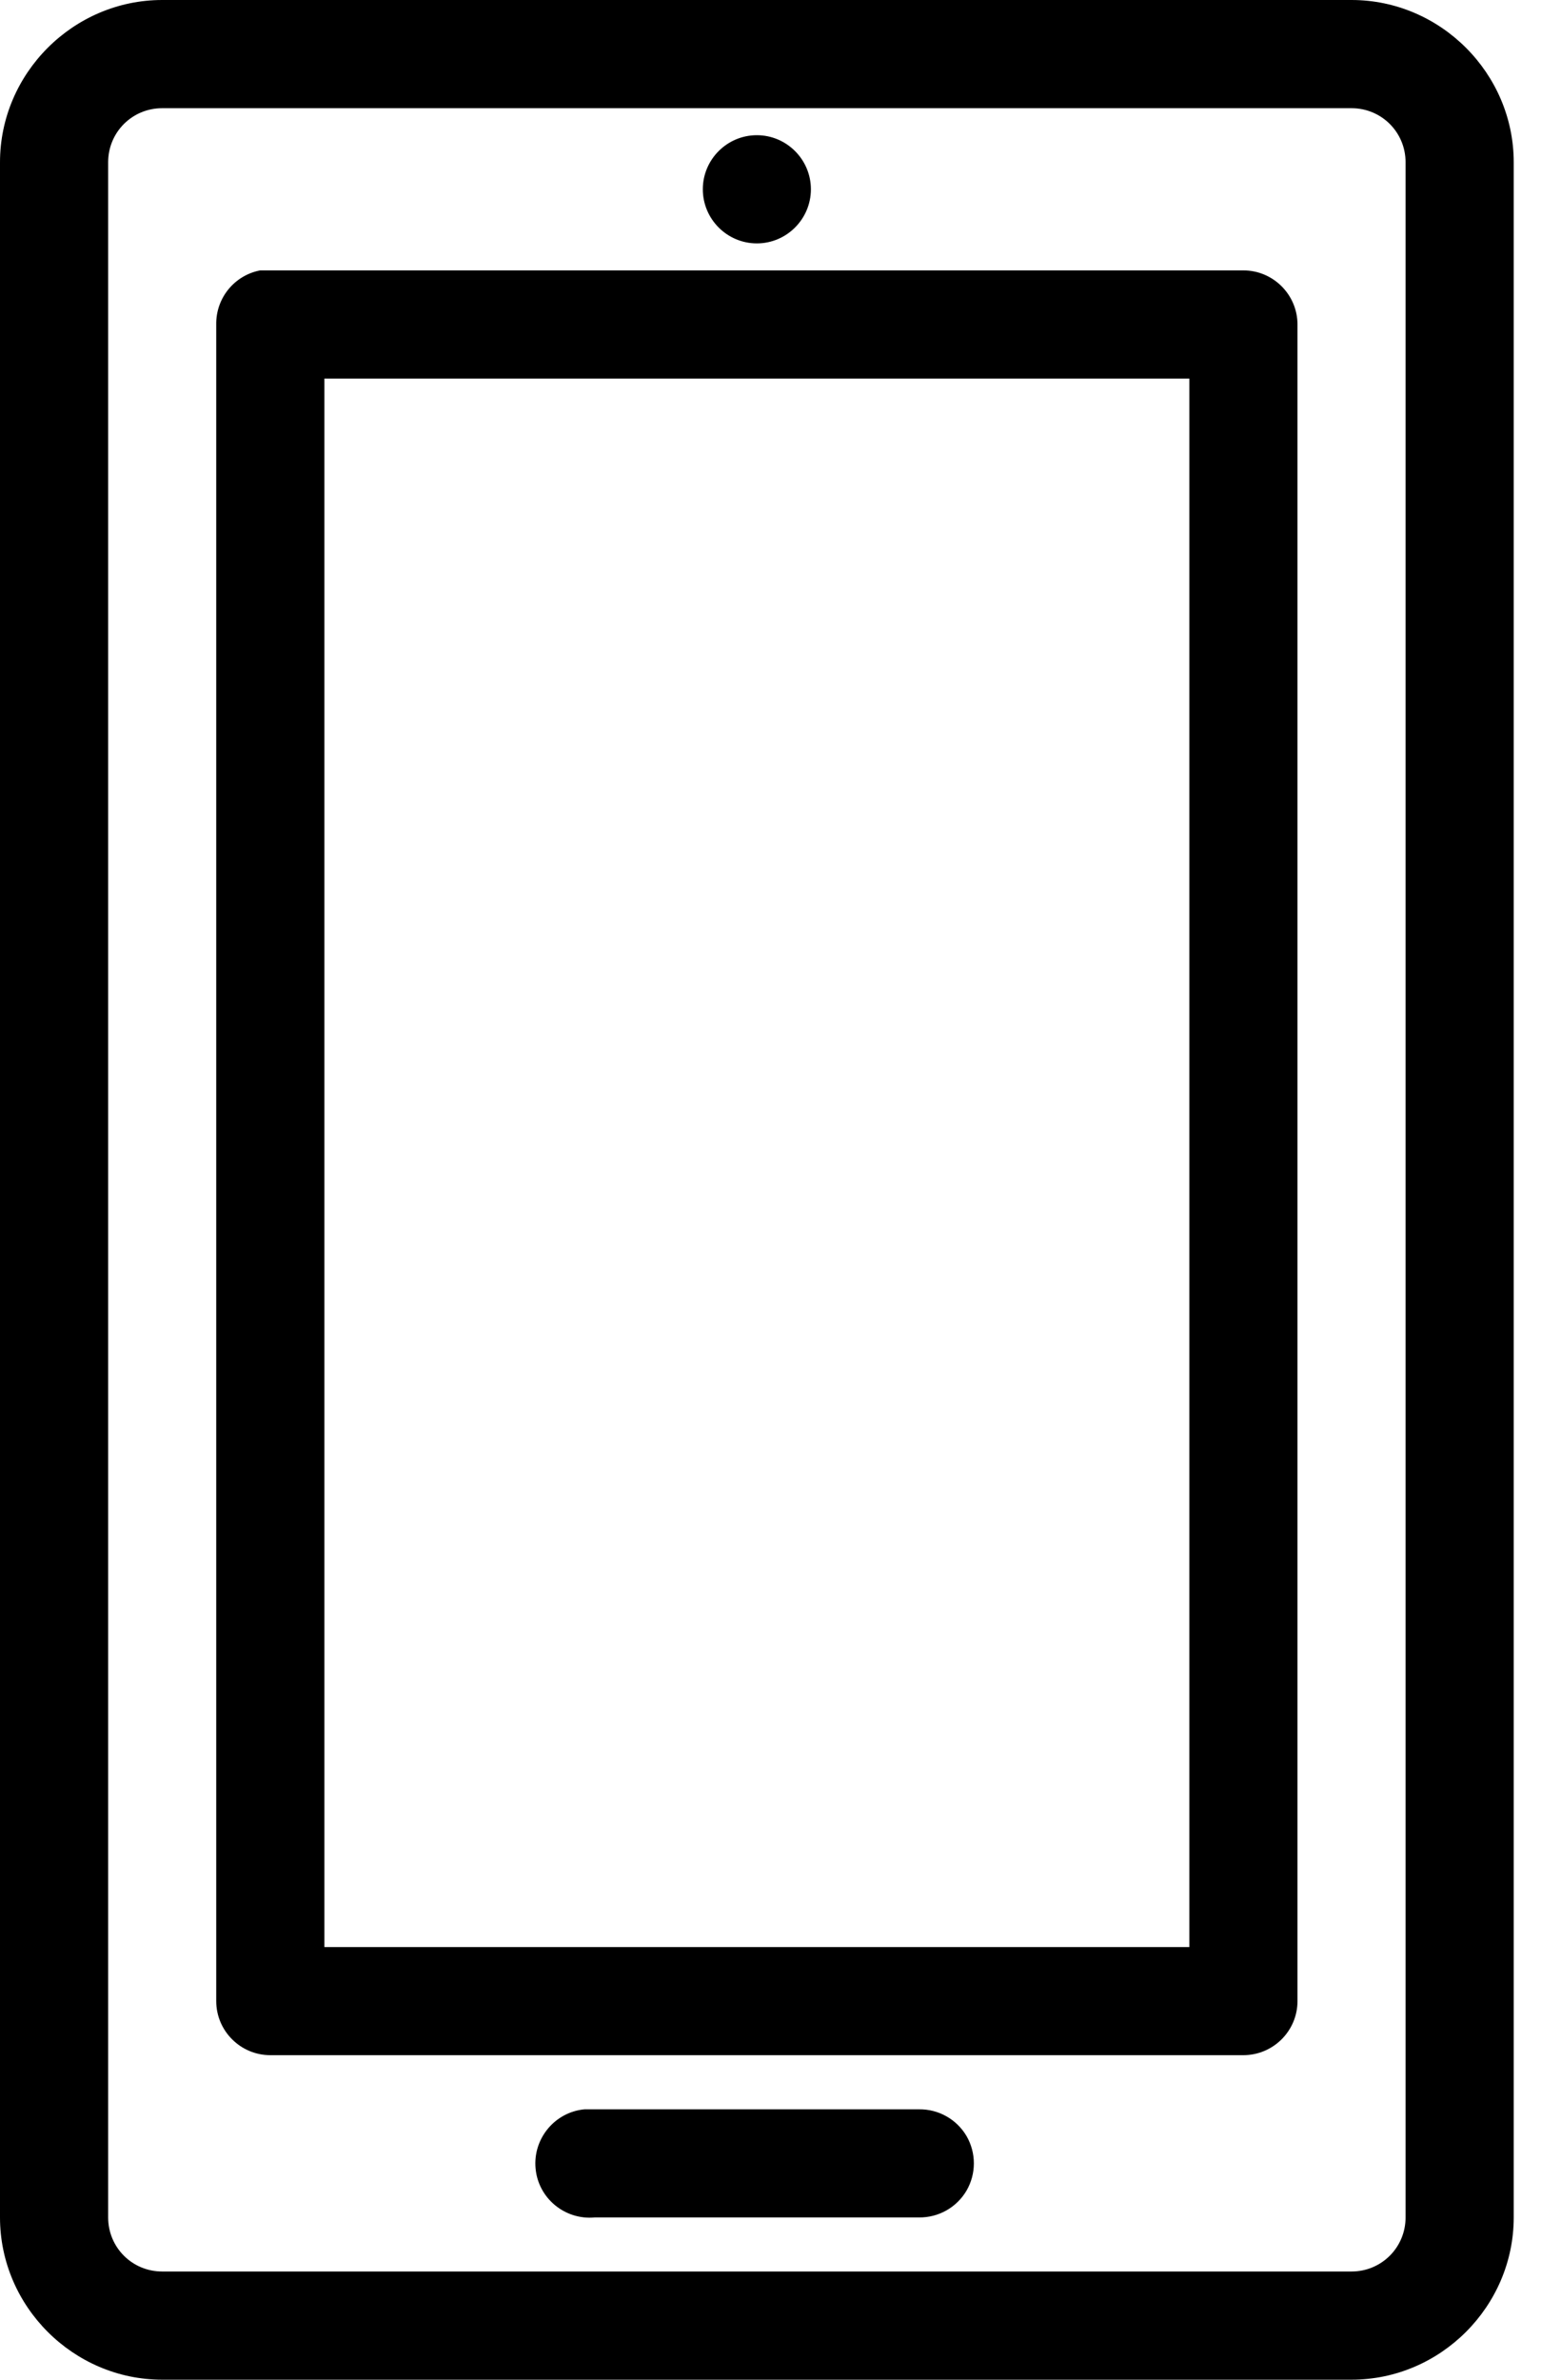 <?xml version="1.0" encoding="UTF-8"?>
<svg width="21px" height="32px" viewBox="0 0 21 32" version="1.1" xmlns="http://www.w3.org/2000/svg" xmlns:xlink="http://www.w3.org/1999/xlink">
    <title>icons8-touchscreen-50</title>
    <g id="✏️-Screendesign" stroke="none" stroke-width="1" fill="none" fill-rule="evenodd">
        <g id="icons8-touchscreen-50" fill="#000000" fill-rule="nonzero">
            <path d="M2.182,0 C0.986,0 0,0.986 0,2.182 L0,29.818 C0,31.014 0.986,32 2.182,32 L18.182,32 C19.378,32 20.364,31.014 20.364,29.818 L20.364,2.182 C20.364,0.986 19.378,0 18.182,0 L2.182,0 Z M2.182,1.455 L18.182,1.455 C18.585,1.455 18.909,1.778 18.909,2.182 L18.909,29.818 C18.909,30.222 18.585,30.545 18.182,30.545 L2.182,30.545 C1.778,30.545 1.455,30.222 1.455,29.818 L1.455,2.182 C1.455,1.778 1.778,1.455 2.182,1.455 Z M10.182,1.818 C9.781,1.818 9.455,2.145 9.455,2.545 C9.455,2.946 9.781,3.273 10.182,3.273 C10.582,3.273 10.909,2.946 10.909,2.545 C10.909,2.145 10.582,1.818 10.182,1.818 Z M3.5,3.636 C3.153,3.702 2.903,4.009 2.909,4.364 L2.909,26.909 C2.909,27.31 3.236,27.636 3.636,27.636 L16.727,27.636 C17.128,27.636 17.455,27.31 17.455,26.909 L17.455,4.364 C17.455,3.963 17.128,3.636 16.727,3.636 L3.636,3.636 C3.614,3.636 3.591,3.636 3.568,3.636 C3.545,3.636 3.523,3.636 3.5,3.636 Z M4.364,5.091 L16,5.091 L16,26.182 L4.364,26.182 L4.364,5.091 Z M7.864,28.364 C7.463,28.401 7.168,28.759 7.205,29.159 C7.241,29.56 7.599,29.855 8,29.818 L12.364,29.818 C12.625,29.821 12.869,29.685 13.003,29.457 C13.134,29.23 13.134,28.952 13.003,28.724 C12.869,28.497 12.625,28.361 12.364,28.364 L8,28.364 C7.977,28.364 7.955,28.364 7.932,28.364 C7.909,28.364 7.886,28.364 7.864,28.364 Z" id="Shape"></path>
        </g>
    </g>
</svg>